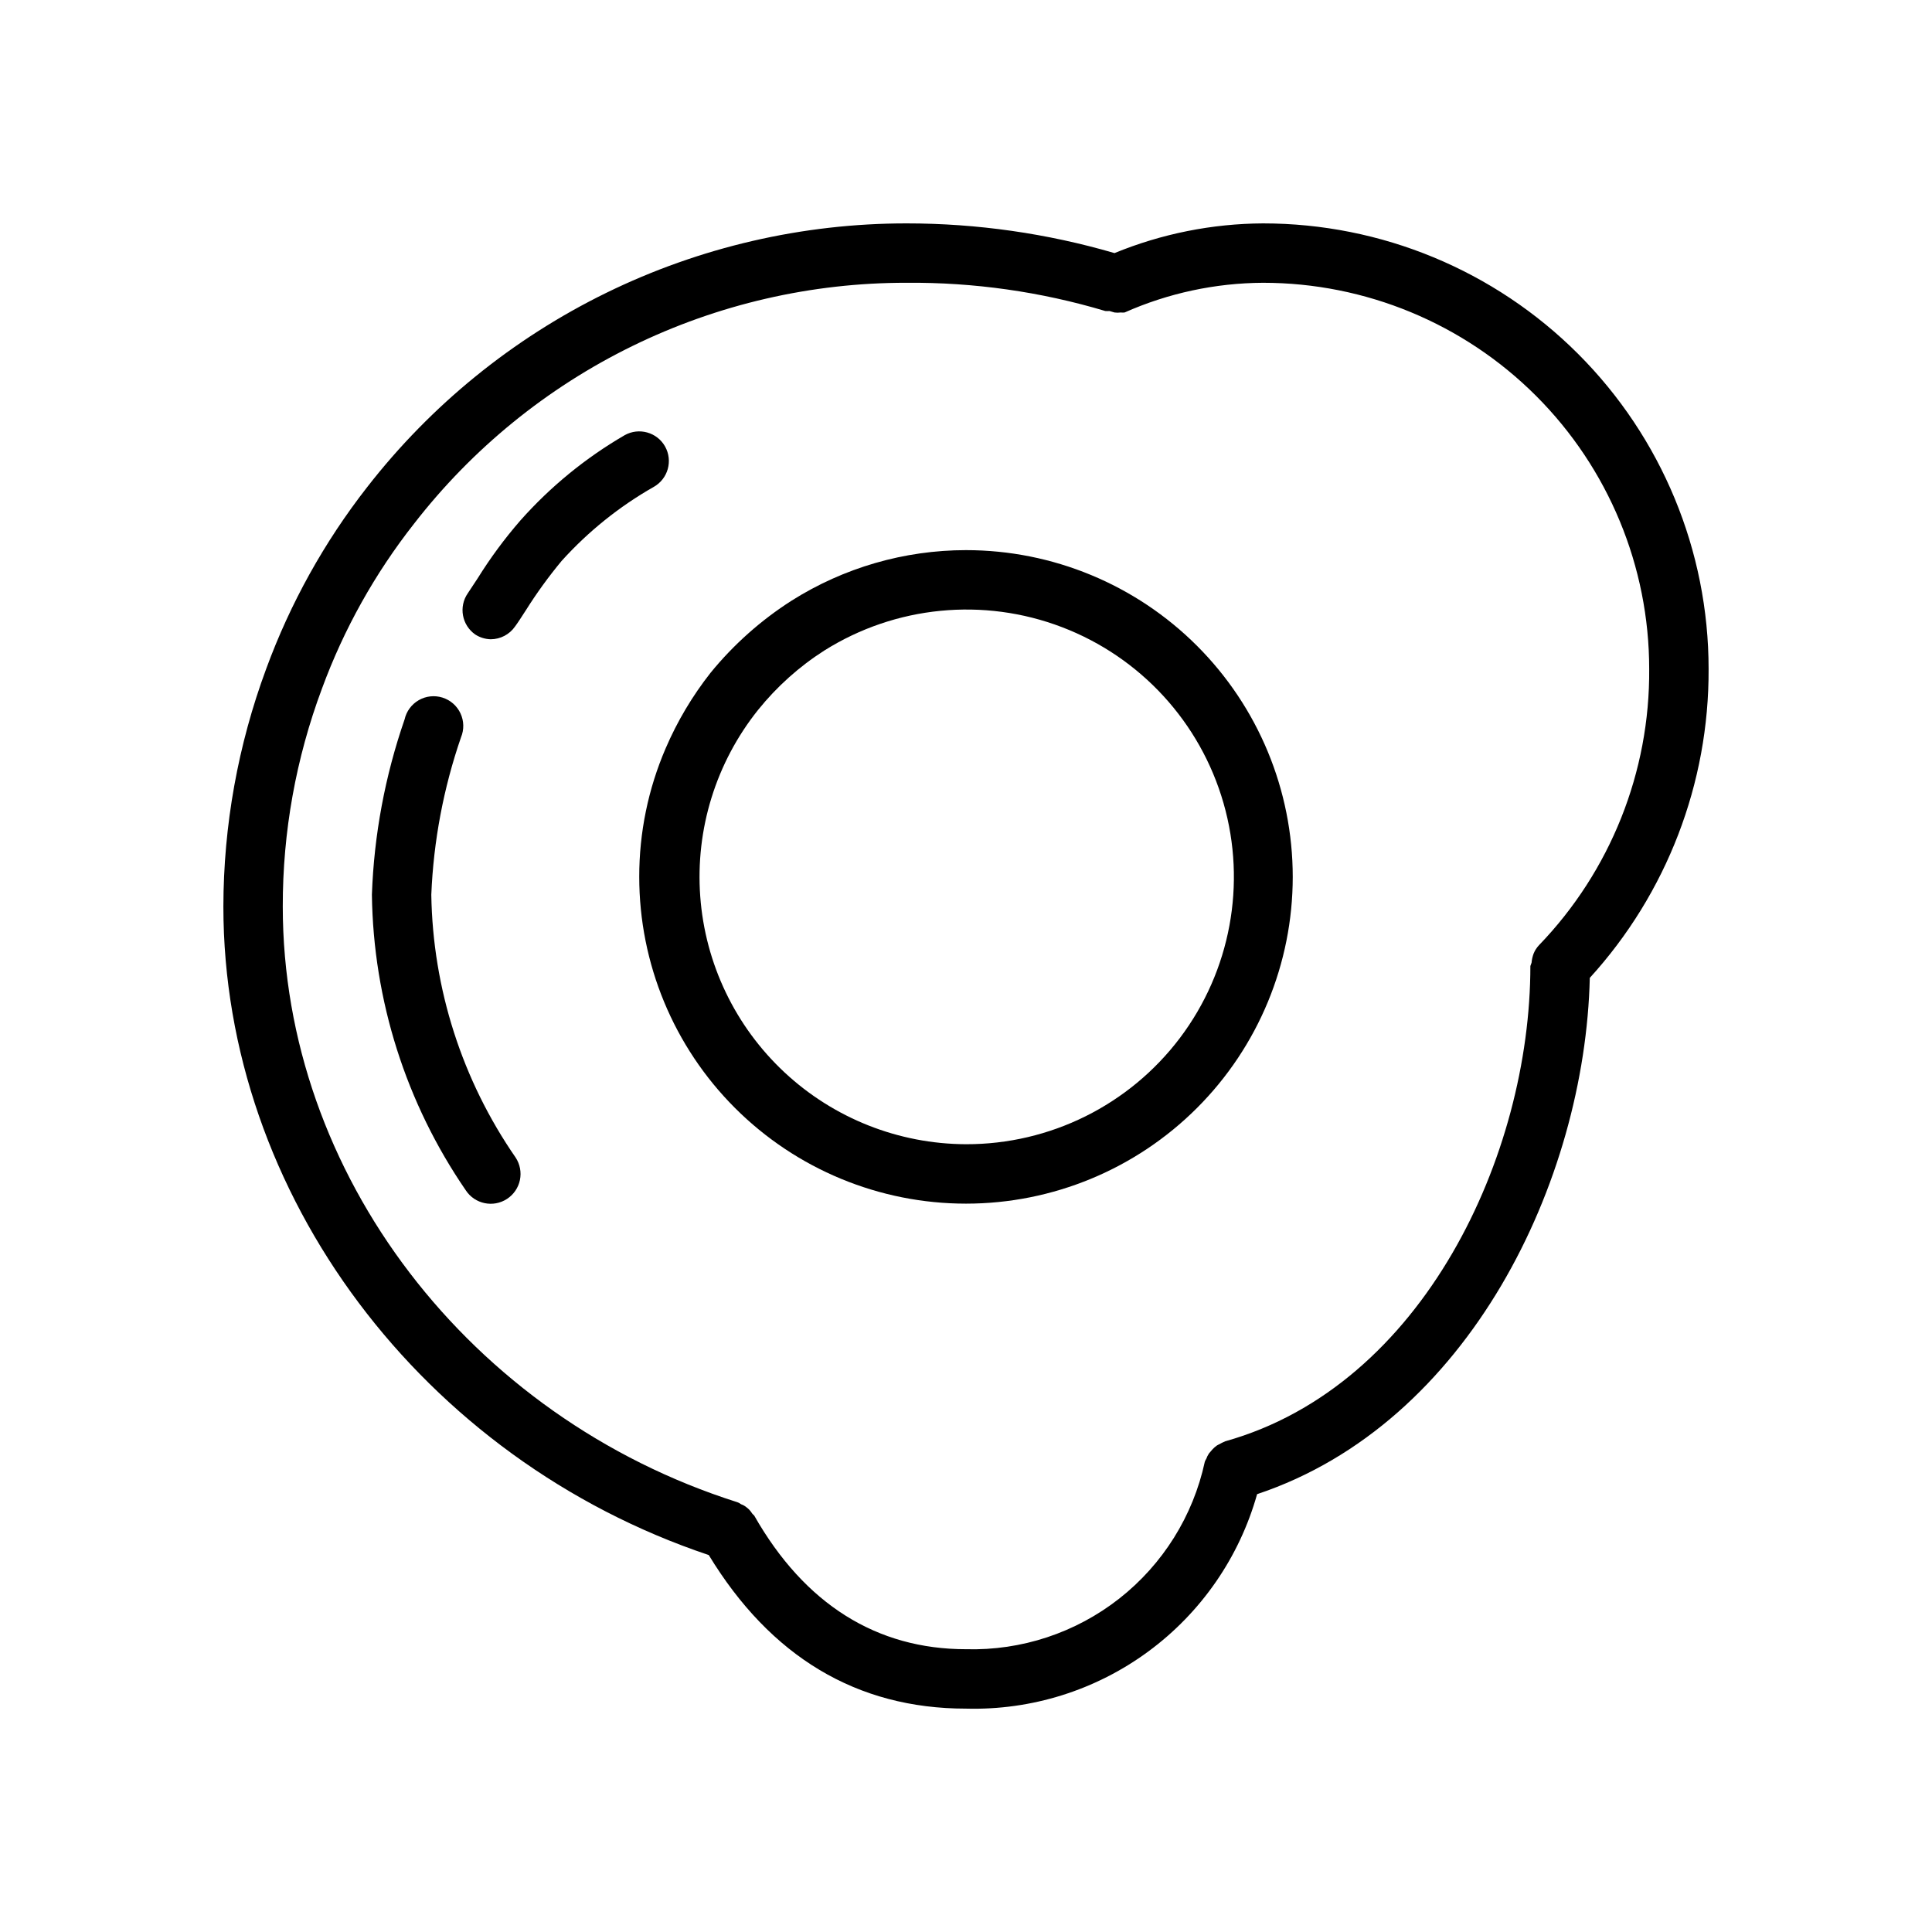 <?xml version="1.0" encoding="UTF-8"?>
<!-- Uploaded to: SVG Repo, www.svgrepo.com, Generator: SVG Repo Mixer Tools -->
<svg fill="#000000" width="800px" height="800px" version="1.1" viewBox="144 144 512 512" xmlns="http://www.w3.org/2000/svg">
 <g>
  <path d="m565.31 403.15c20.387-22.379 31.625-51.598 31.488-81.871 0-31.316-12.441-61.352-34.586-83.496-22.145-22.145-52.18-34.582-83.496-34.582-13.504 0.07-26.867 2.742-39.359 7.871-17.902-5.223-36.457-7.871-55.105-7.871-27.578-0.008-54.793 6.289-79.57 18.402-24.773 12.117-46.453 29.73-63.387 51.5-11.375 14.566-20.402 30.824-26.762 48.176-7.465 20.16-11.305 41.48-11.336 62.977 0 76.281 52.742 146.42 128.63 171.85 16.371 26.922 39.203 40.699 68.172 40.699 17.352 0.469 34.363-4.867 48.34-15.164 13.973-10.293 24.113-24.961 28.805-41.672 56.207-18.738 86.906-83.051 88.168-136.82zm-96.59 122.8-0.867 0.395-1.34 0.707v0.004c-0.426 0.297-0.824 0.641-1.18 1.023l-0.945 1.102c-0.297 0.438-0.535 0.914-0.707 1.414-0.164 0.246-0.293 0.512-0.395 0.789-3.098 14.363-11.121 27.188-22.68 36.262-11.559 9.07-25.922 13.812-40.609 13.41-23.617 0-42.746-11.887-56.129-35.426 0 0-0.551-0.473-0.707-0.789v0.004c-0.336-0.52-0.766-0.973-1.262-1.34-0.438-0.379-0.945-0.672-1.496-0.863-0.312-0.23-0.656-0.418-1.023-0.551-70.926-22.516-120.44-86.988-120.44-157.84-0.035-19.727 3.484-39.301 10.391-57.781 5.793-15.754 14.027-30.496 24.402-43.688 15.434-19.906 35.223-36.012 57.848-47.078 22.625-11.066 47.484-16.801 72.672-16.766 17.828-0.148 35.582 2.371 52.664 7.481 0.367 0.031 0.734 0.031 1.102 0l1.34 0.391c0.547 0.074 1.105 0.074 1.652 0 0.34 0.039 0.684 0.039 1.023 0 11.551-5.129 24.043-7.809 36.684-7.871 27.141 0 53.172 10.781 72.363 29.973 19.191 19.191 29.973 45.223 29.973 72.363 0.215 27.285-10.27 53.566-29.203 73.211-0.605 0.641-1.086 1.387-1.418 2.203-0.297 0.785-0.48 1.605-0.551 2.441 0 0-0.316 0.867-0.316 0.867 0 49.984-28.34 111.23-80.844 125.95z"/>
  <path d="m400 289.79c-16.359 0.008-32.379 4.648-46.211 13.383-8.133 5.195-15.387 11.652-21.488 19.129-4.816 6.121-8.812 12.84-11.887 19.996-4.641 10.766-7.023 22.363-7.008 34.086 0 22.965 9.125 44.992 25.363 61.23s38.262 25.363 61.23 25.363c22.965 0 44.988-9.125 61.227-25.363 16.242-16.238 25.363-38.266 25.363-61.23 0-22.965-9.121-44.992-25.363-61.23-16.238-16.238-38.262-25.363-61.227-25.363zm0 157.44c-17.859-0.059-35.035-6.859-48.094-19.039-13.059-12.18-21.035-28.84-22.336-46.648-1.301-17.809 4.172-35.453 15.324-49.402 4.957-6.164 10.887-11.484 17.555-15.742 18.855-11.852 42.191-14.148 62.996-6.195 20.805 7.953 36.656 25.227 42.801 46.637 6.144 21.406 1.863 44.457-11.555 62.234-13.422 17.773-34.422 28.203-56.691 28.156z"/>
  <path d="m320.25 262.32c-2.133-3.777-6.922-5.113-10.703-2.992-10.355 6.012-19.684 13.637-27.633 22.594-4.18 4.809-7.973 9.941-11.336 15.352l-2.598 3.938v-0.004c-2.473 3.566-1.59 8.461 1.969 10.945 1.223 0.789 2.637 1.223 4.094 1.258 2.574-0.004 4.984-1.27 6.453-3.387 0.867-1.18 1.812-2.676 2.832-4.25h0.004c2.879-4.586 6.062-8.98 9.523-13.145 7.039-7.793 15.277-14.414 24.402-19.602 3.777-2.137 5.117-6.922 2.992-10.707z"/>
  <path d="m258.3 381.11c0.582-14.215 3.234-28.27 7.875-41.723 0.844-2.039 0.793-4.336-0.141-6.336-0.93-2-2.66-3.516-4.762-4.18-2.106-0.664-4.391-0.418-6.305 0.684-1.91 1.102-3.273 2.957-3.75 5.109-5.18 14.965-8.102 30.621-8.66 46.445 0.371 27.992 9.027 55.25 24.875 78.328 2.391 3.652 7.289 4.672 10.941 2.281 1.754-1.148 2.981-2.945 3.41-4.996 0.426-2.055 0.023-4.191-1.125-5.945-14.184-20.5-21.965-44.746-22.359-69.668z"/>
 </g>
</svg>